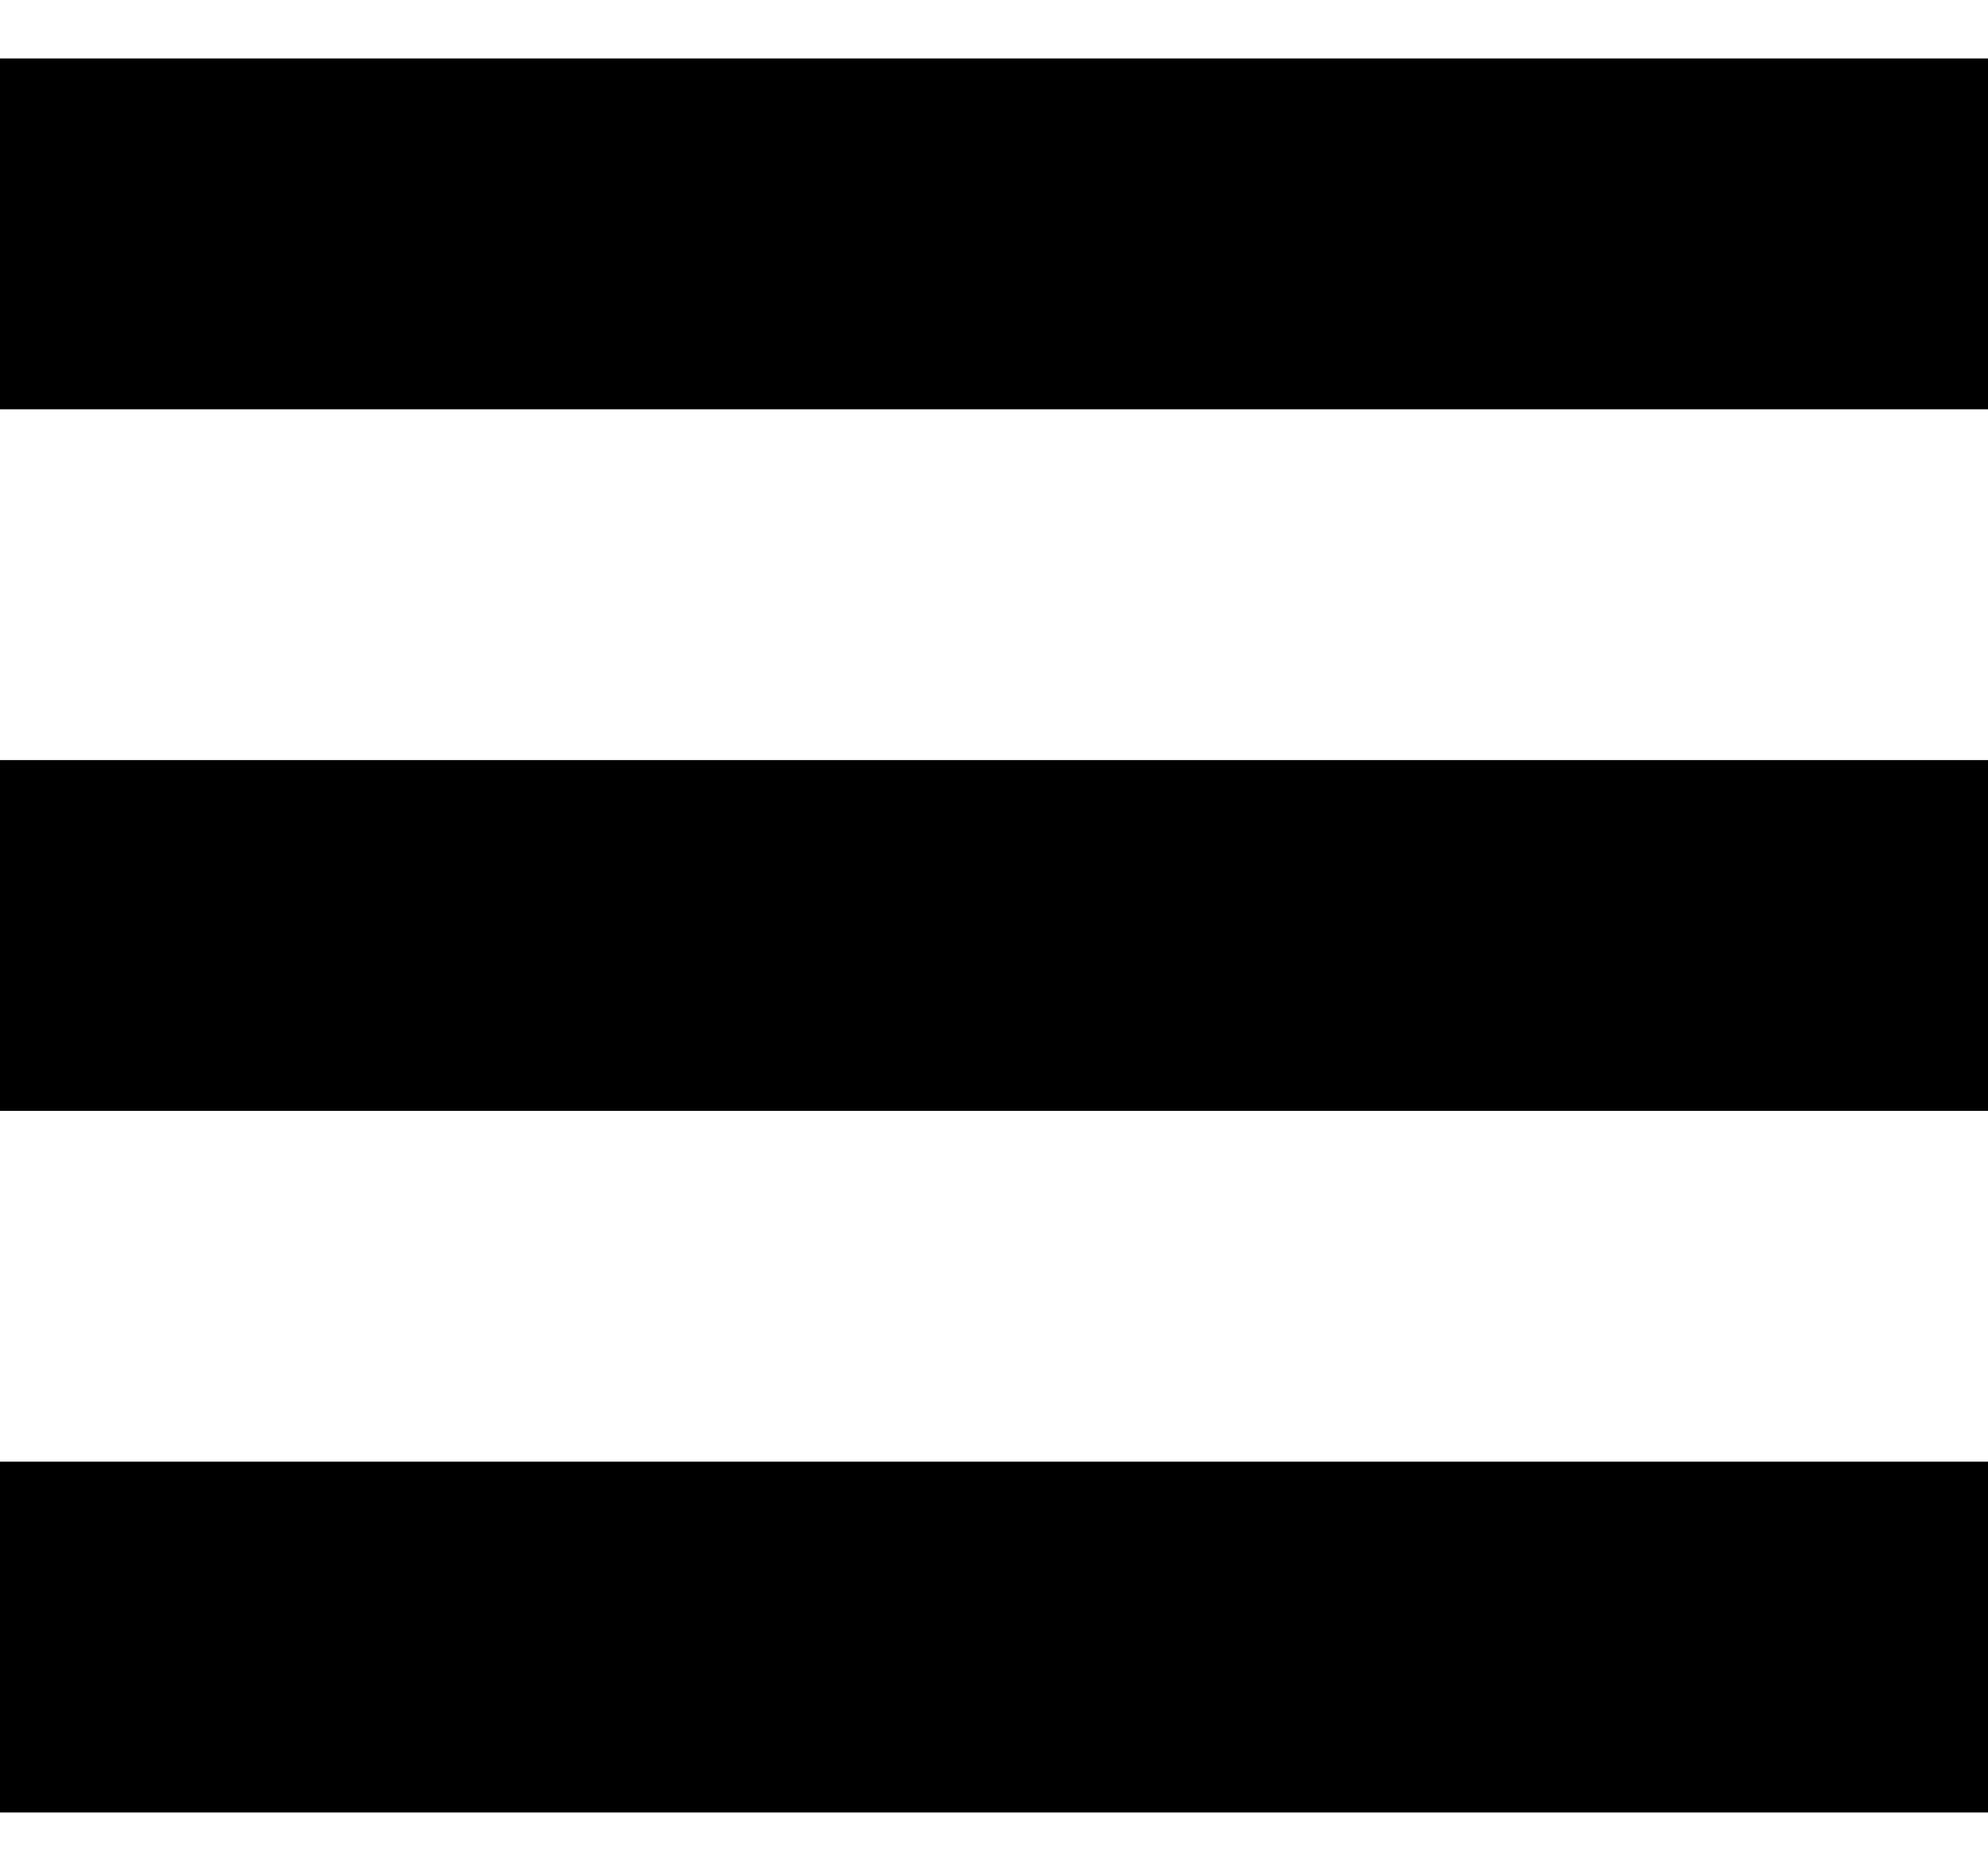 <?xml version="1.0" encoding="UTF-8"?>
<svg xmlns="http://www.w3.org/2000/svg" width="17" height="16" viewBox="0 0 17 16" fill="none">
  <g id="MENU BURGHER">
    <rect id="Rectangle 30" y="0.5" width="17" height="3" fill="black"></rect>
    <rect id="Rectangle 31" y="6.5" width="17" height="3" fill="black"></rect>
    <rect id="Rectangle 32" y="12.5" width="17" height="3" fill="black"></rect>
  </g>
</svg>
